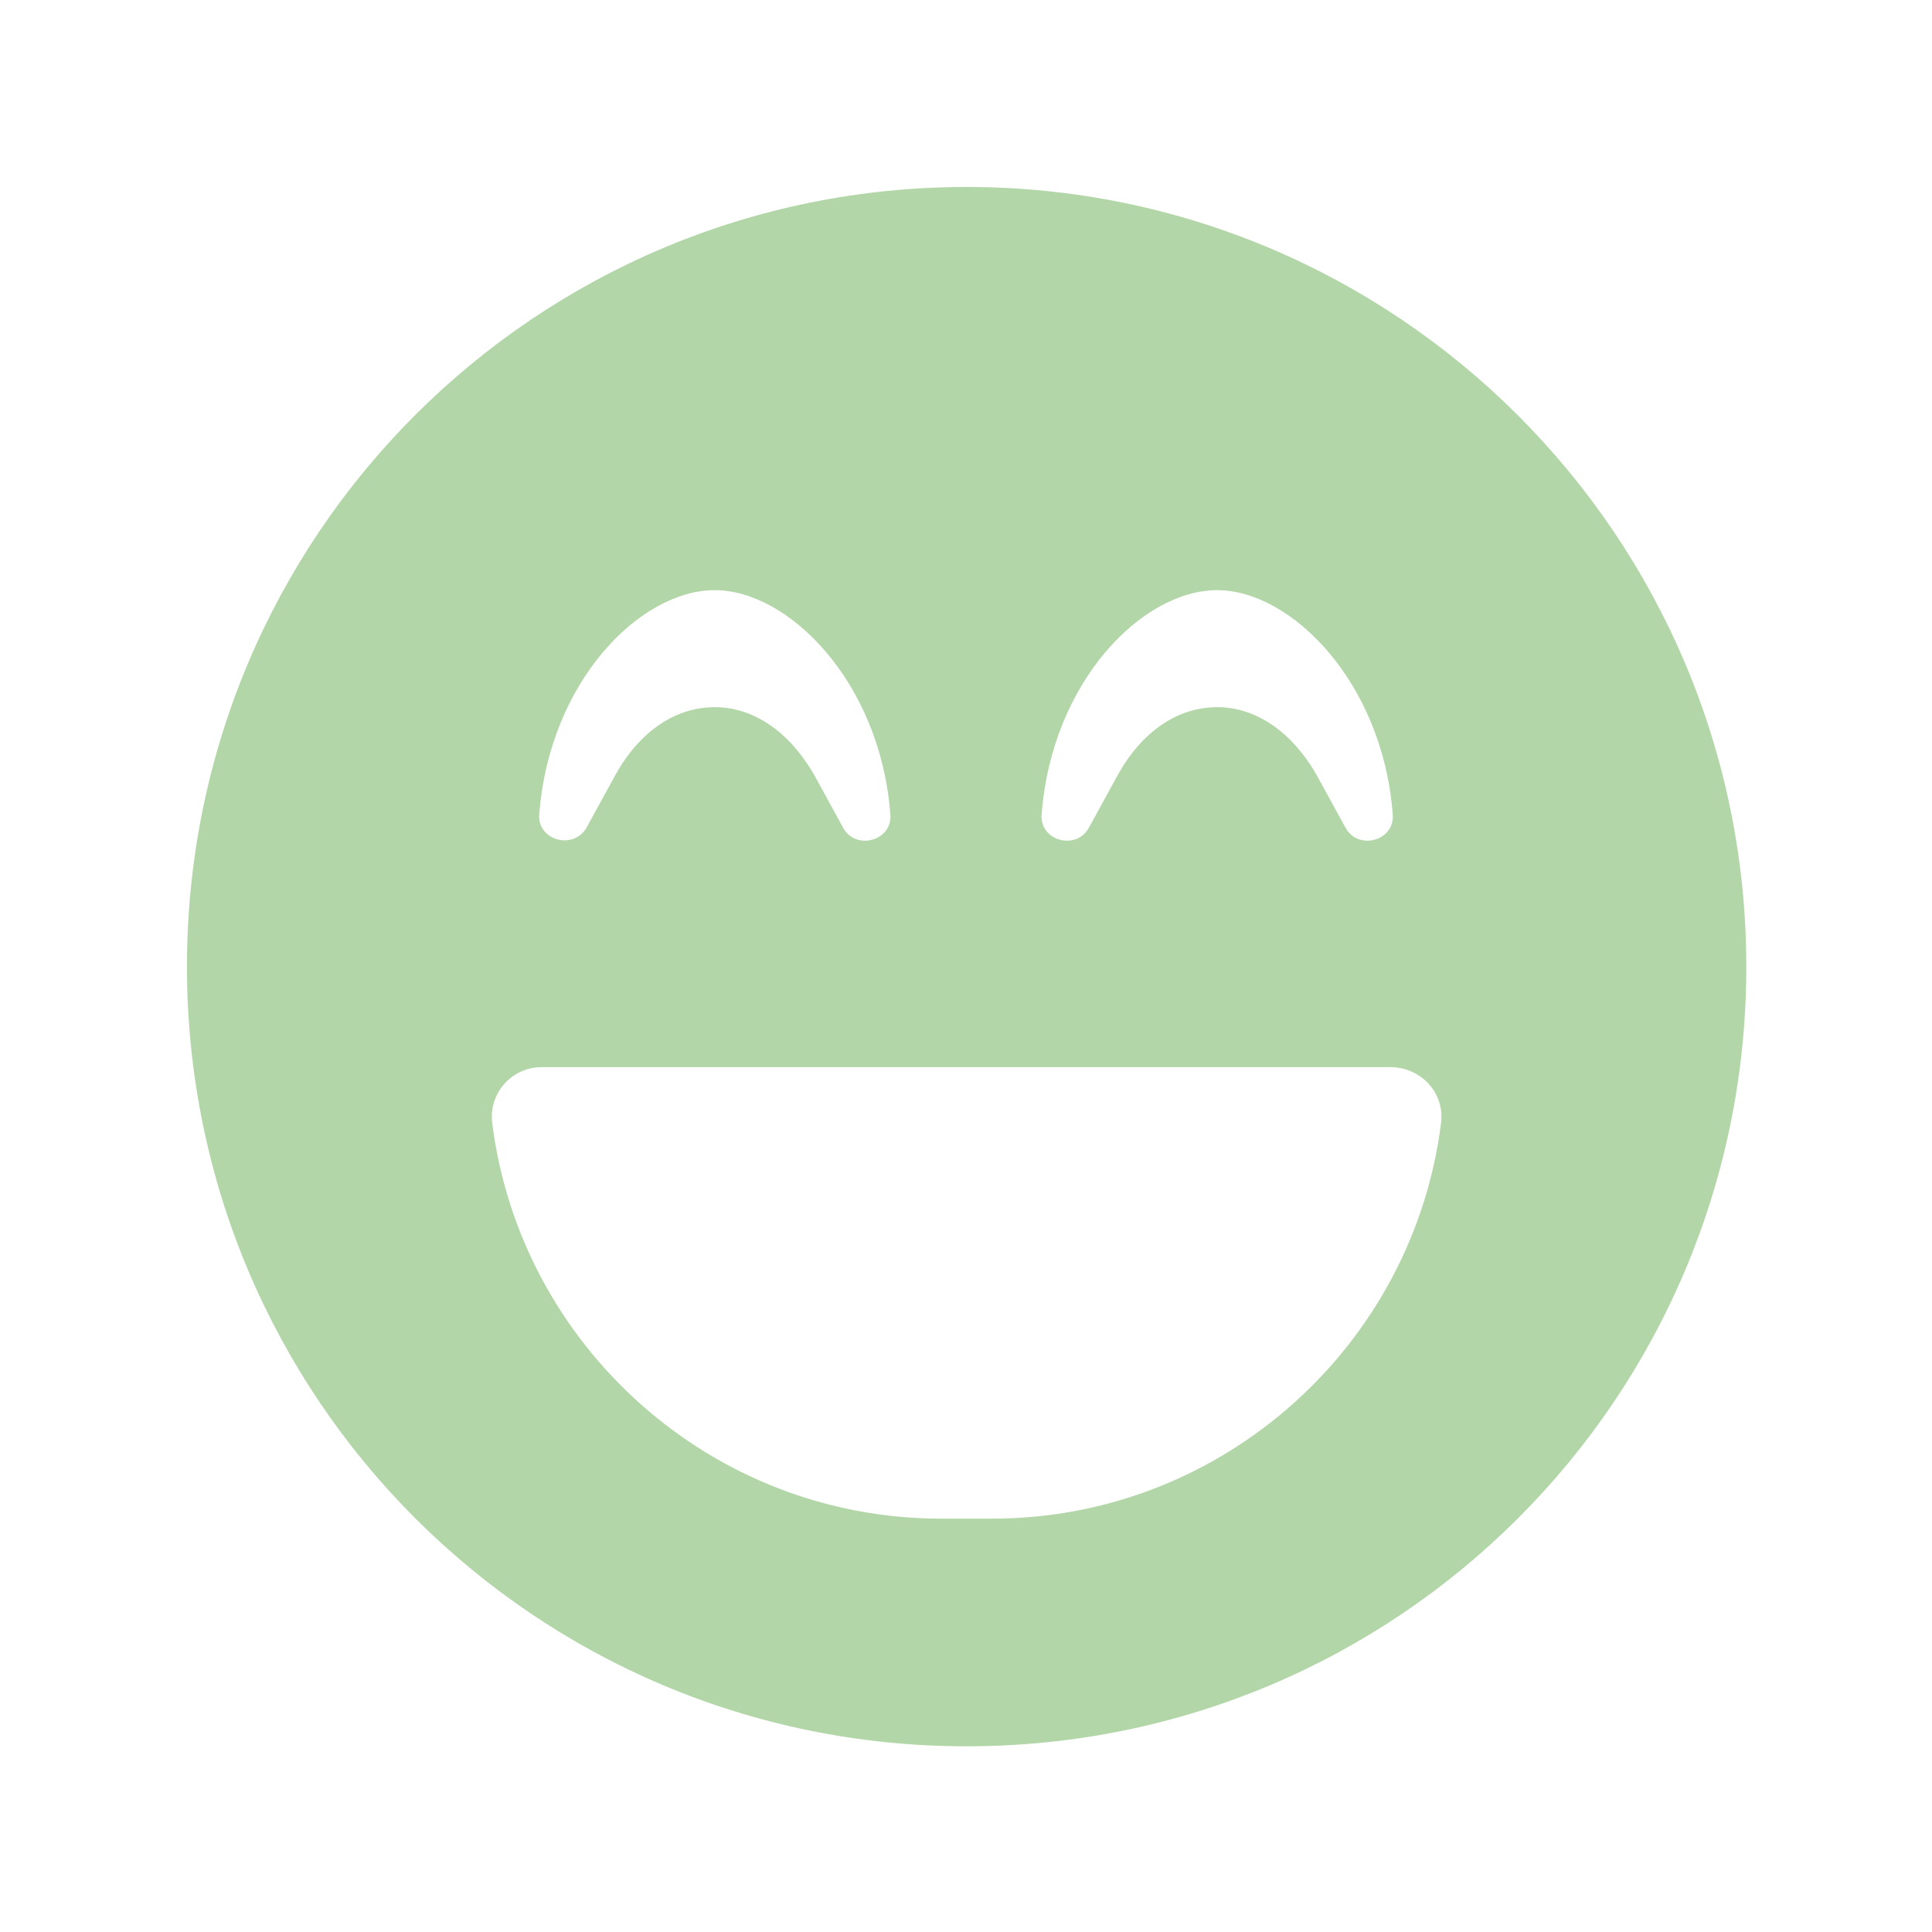 <?xml version="1.0" encoding="utf-8"?>
<!-- Generator: Adobe Illustrator 25.4.1, SVG Export Plug-In . SVG Version: 6.00 Build 0)  -->
<svg version="1.1" id="Laag_1" xmlns="http://www.w3.org/2000/svg" xmlns:xlink="http://www.w3.org/1999/xlink" x="0px" y="0px"
	 viewBox="0 0 151.9 151.9" style="enable-background:new 0 0 151.9 151.9;" xml:space="preserve">
<style type="text/css">
	.st0{fill:#B2D6A8;}
</style>
<g>
	<path class="st0" d="M137.3,76c0,33.9-27.4,61.3-61.3,61.3c-33.9,0-61.3-27.4-61.3-61.3S42.1,14.7,76,14.7
		C109.8,14.7,137.3,42.1,137.3,76z M109.3,83.9H42.6c-2.4,0-4.2,2.1-3.9,4.4c2.2,17.5,17.2,31.1,35.3,31.1h4
		c18.1,0,33.1-13.6,35.3-31.1C113.6,85.9,111.7,83.9,109.3,83.9z M46.1,65.1l2.3-4.2c1.9-3.4,4.7-5.3,7.8-5.3s5.9,2,7.8,5.3l2.3,4.2
		c1,1.8,3.9,1,3.7-1.1c-0.8-10.4-8-17.6-13.8-17.6c-5.9,0-13,7.2-13.8,17.6C42.2,66,45,66.9,46.1,65.1z M85.6,65.1l2.3-4.2
		c1.9-3.4,4.7-5.3,7.8-5.3s5.9,2,7.8,5.3l2.3,4.2c1,1.8,3.9,1,3.7-1.1c-0.8-10.4-8-17.6-13.8-17.6c-5.9,0-13,7.2-13.8,17.6
		C81.7,66.1,84.6,66.9,85.6,65.1z"/>
</g>
</svg>
